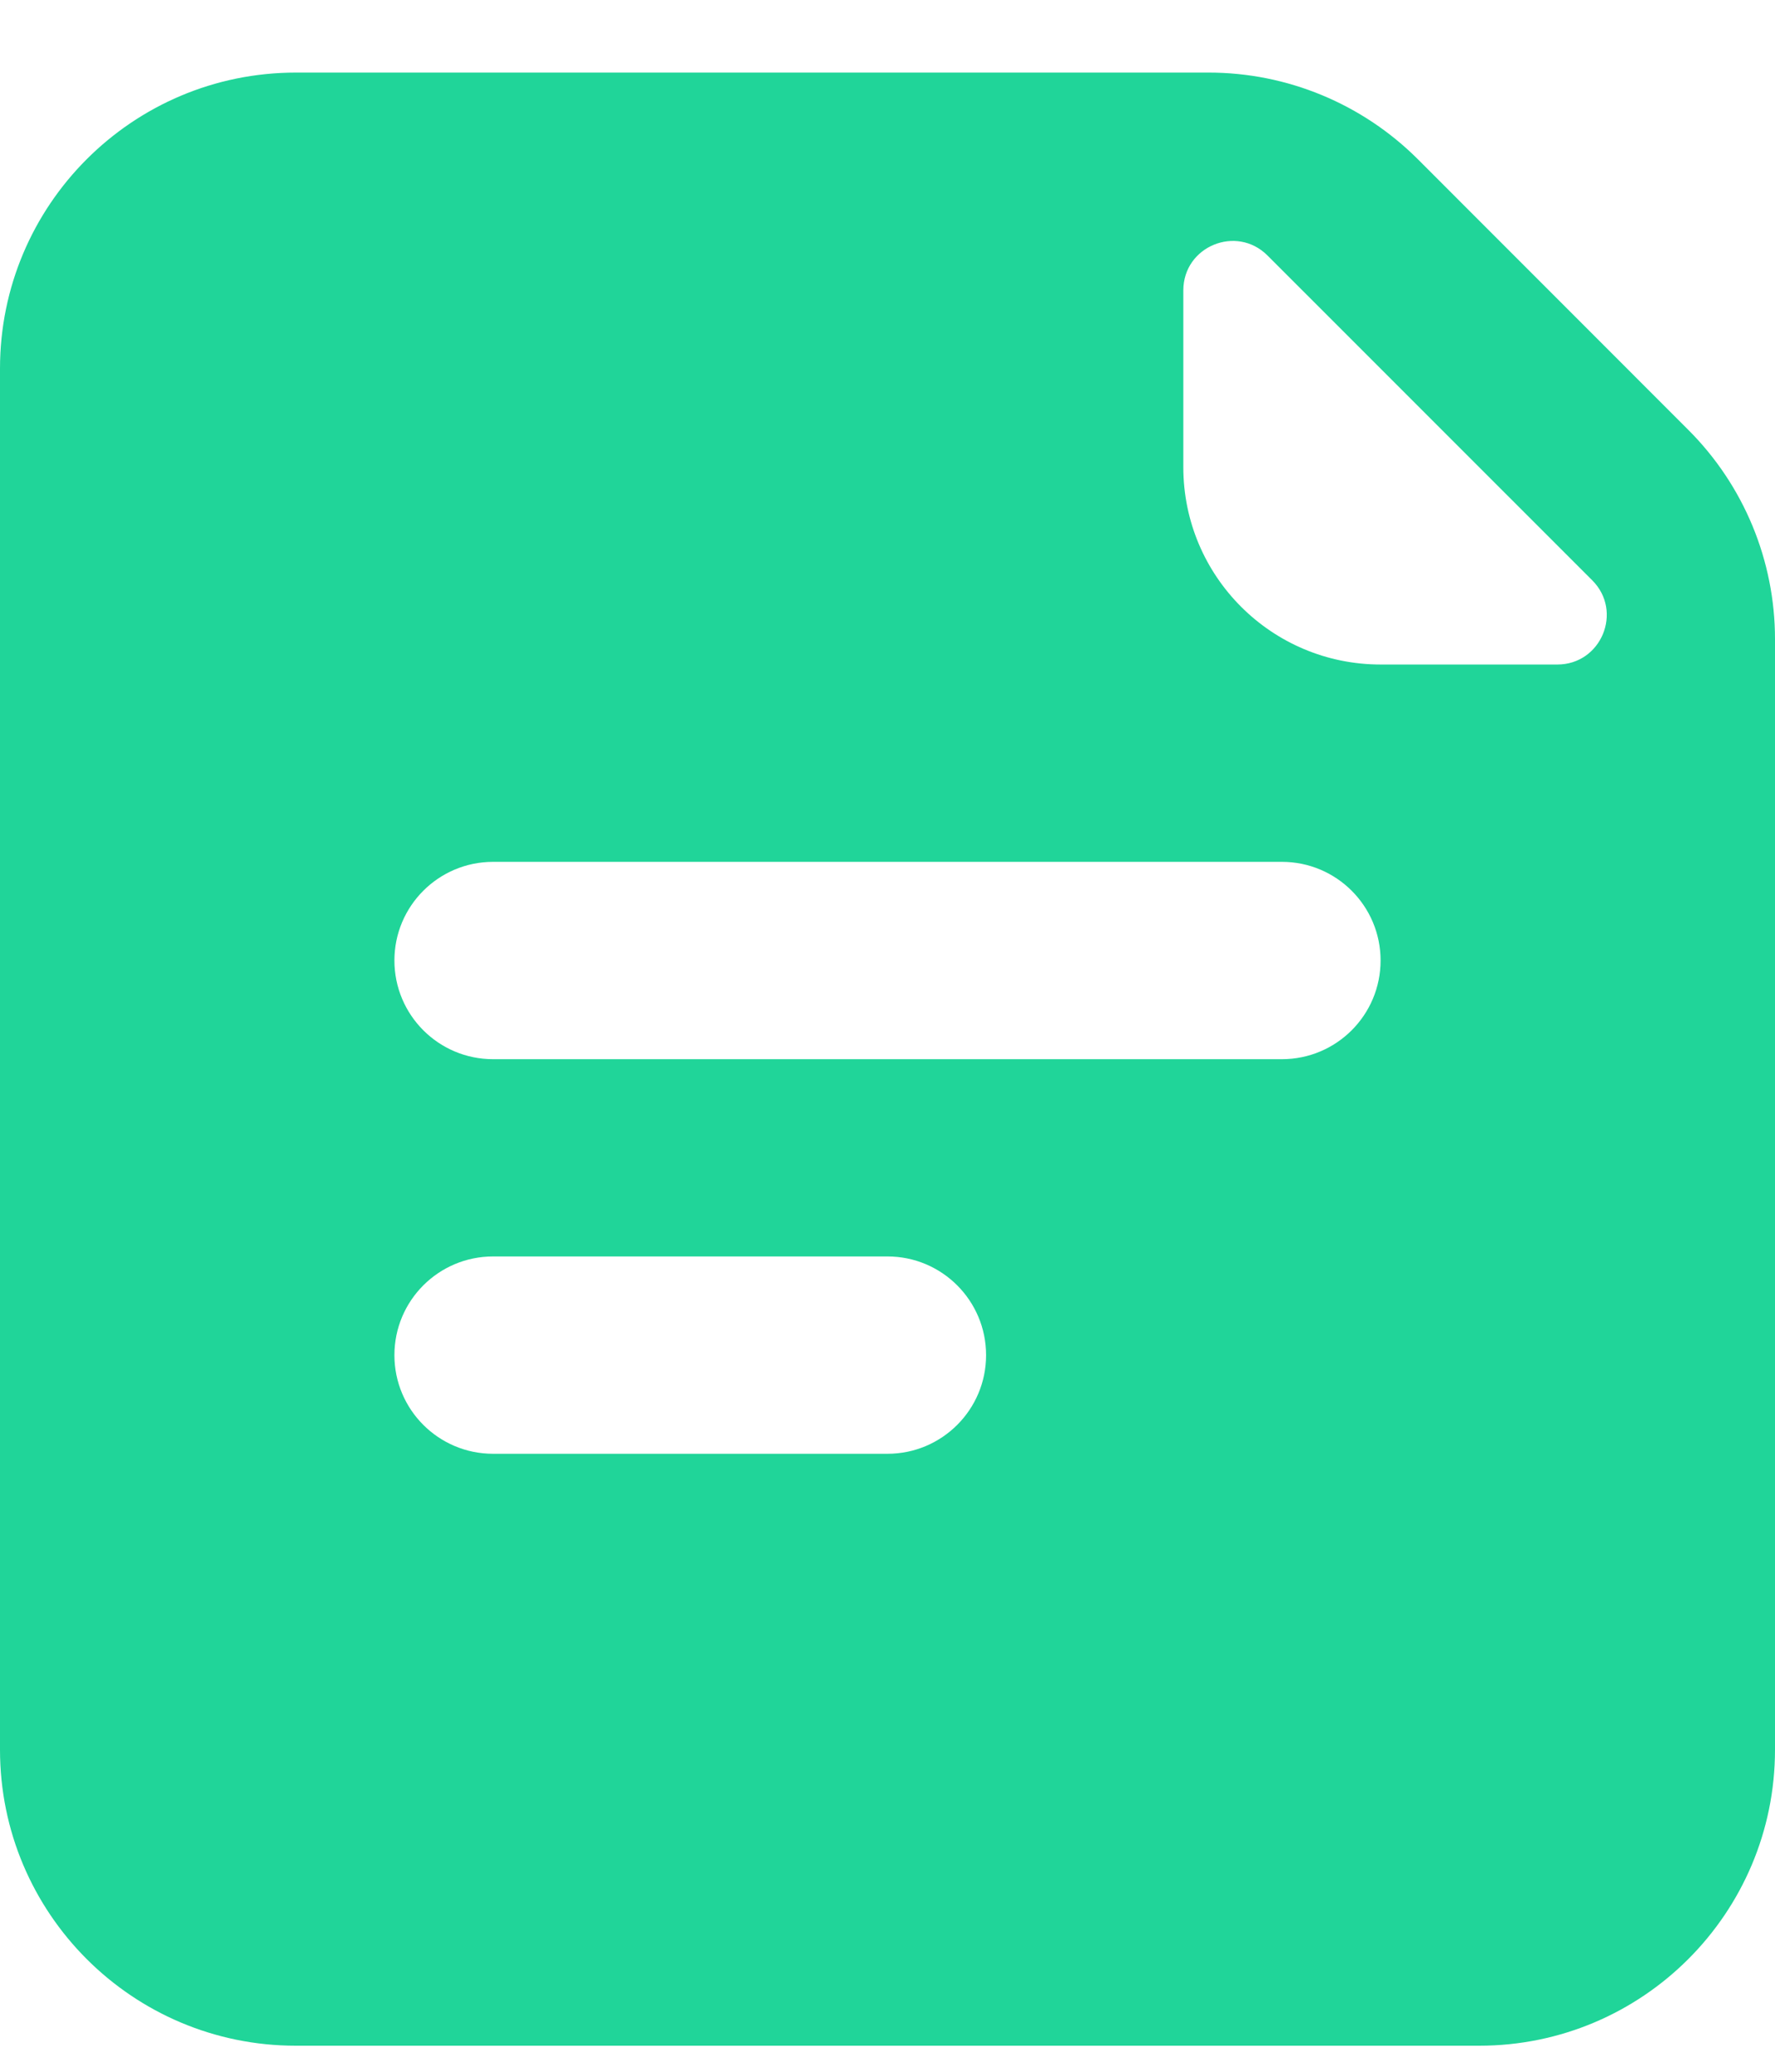 <svg width="24" height="28" viewBox="0 0 24 28" fill="none" xmlns="http://www.w3.org/2000/svg">
<path fill-rule="evenodd" clip-rule="evenodd" d="M4 0.981C1.791 0.981 0 2.772 0 4.981V23.648C0 25.857 1.791 27.648 4 27.648H20C22.209 27.648 24 25.857 24 23.648V8.638C24 7.577 23.579 6.56 22.828 5.81L19.172 2.153C18.421 1.403 17.404 0.981 16.343 0.981H4ZM16 3.924V6.315C16 7.788 17.194 8.981 18.667 8.981H21.057C21.651 8.981 21.949 8.263 21.529 7.843L17.138 3.453C16.718 3.033 16 3.33 16 3.924ZM5.333 12.981C5.333 12.245 5.93 11.648 6.667 11.648H17.333C18.07 11.648 18.667 12.245 18.667 12.981C18.667 13.718 18.07 14.315 17.333 14.315H6.667C5.93 14.315 5.333 13.718 5.333 12.981ZM6.667 16.981C5.93 16.981 5.333 17.578 5.333 18.315C5.333 19.051 5.93 19.648 6.667 19.648H12C12.736 19.648 13.333 19.051 13.333 18.315C13.333 17.578 12.736 16.981 12 16.981H6.667Z" fill="#20D599"/>
</svg>
